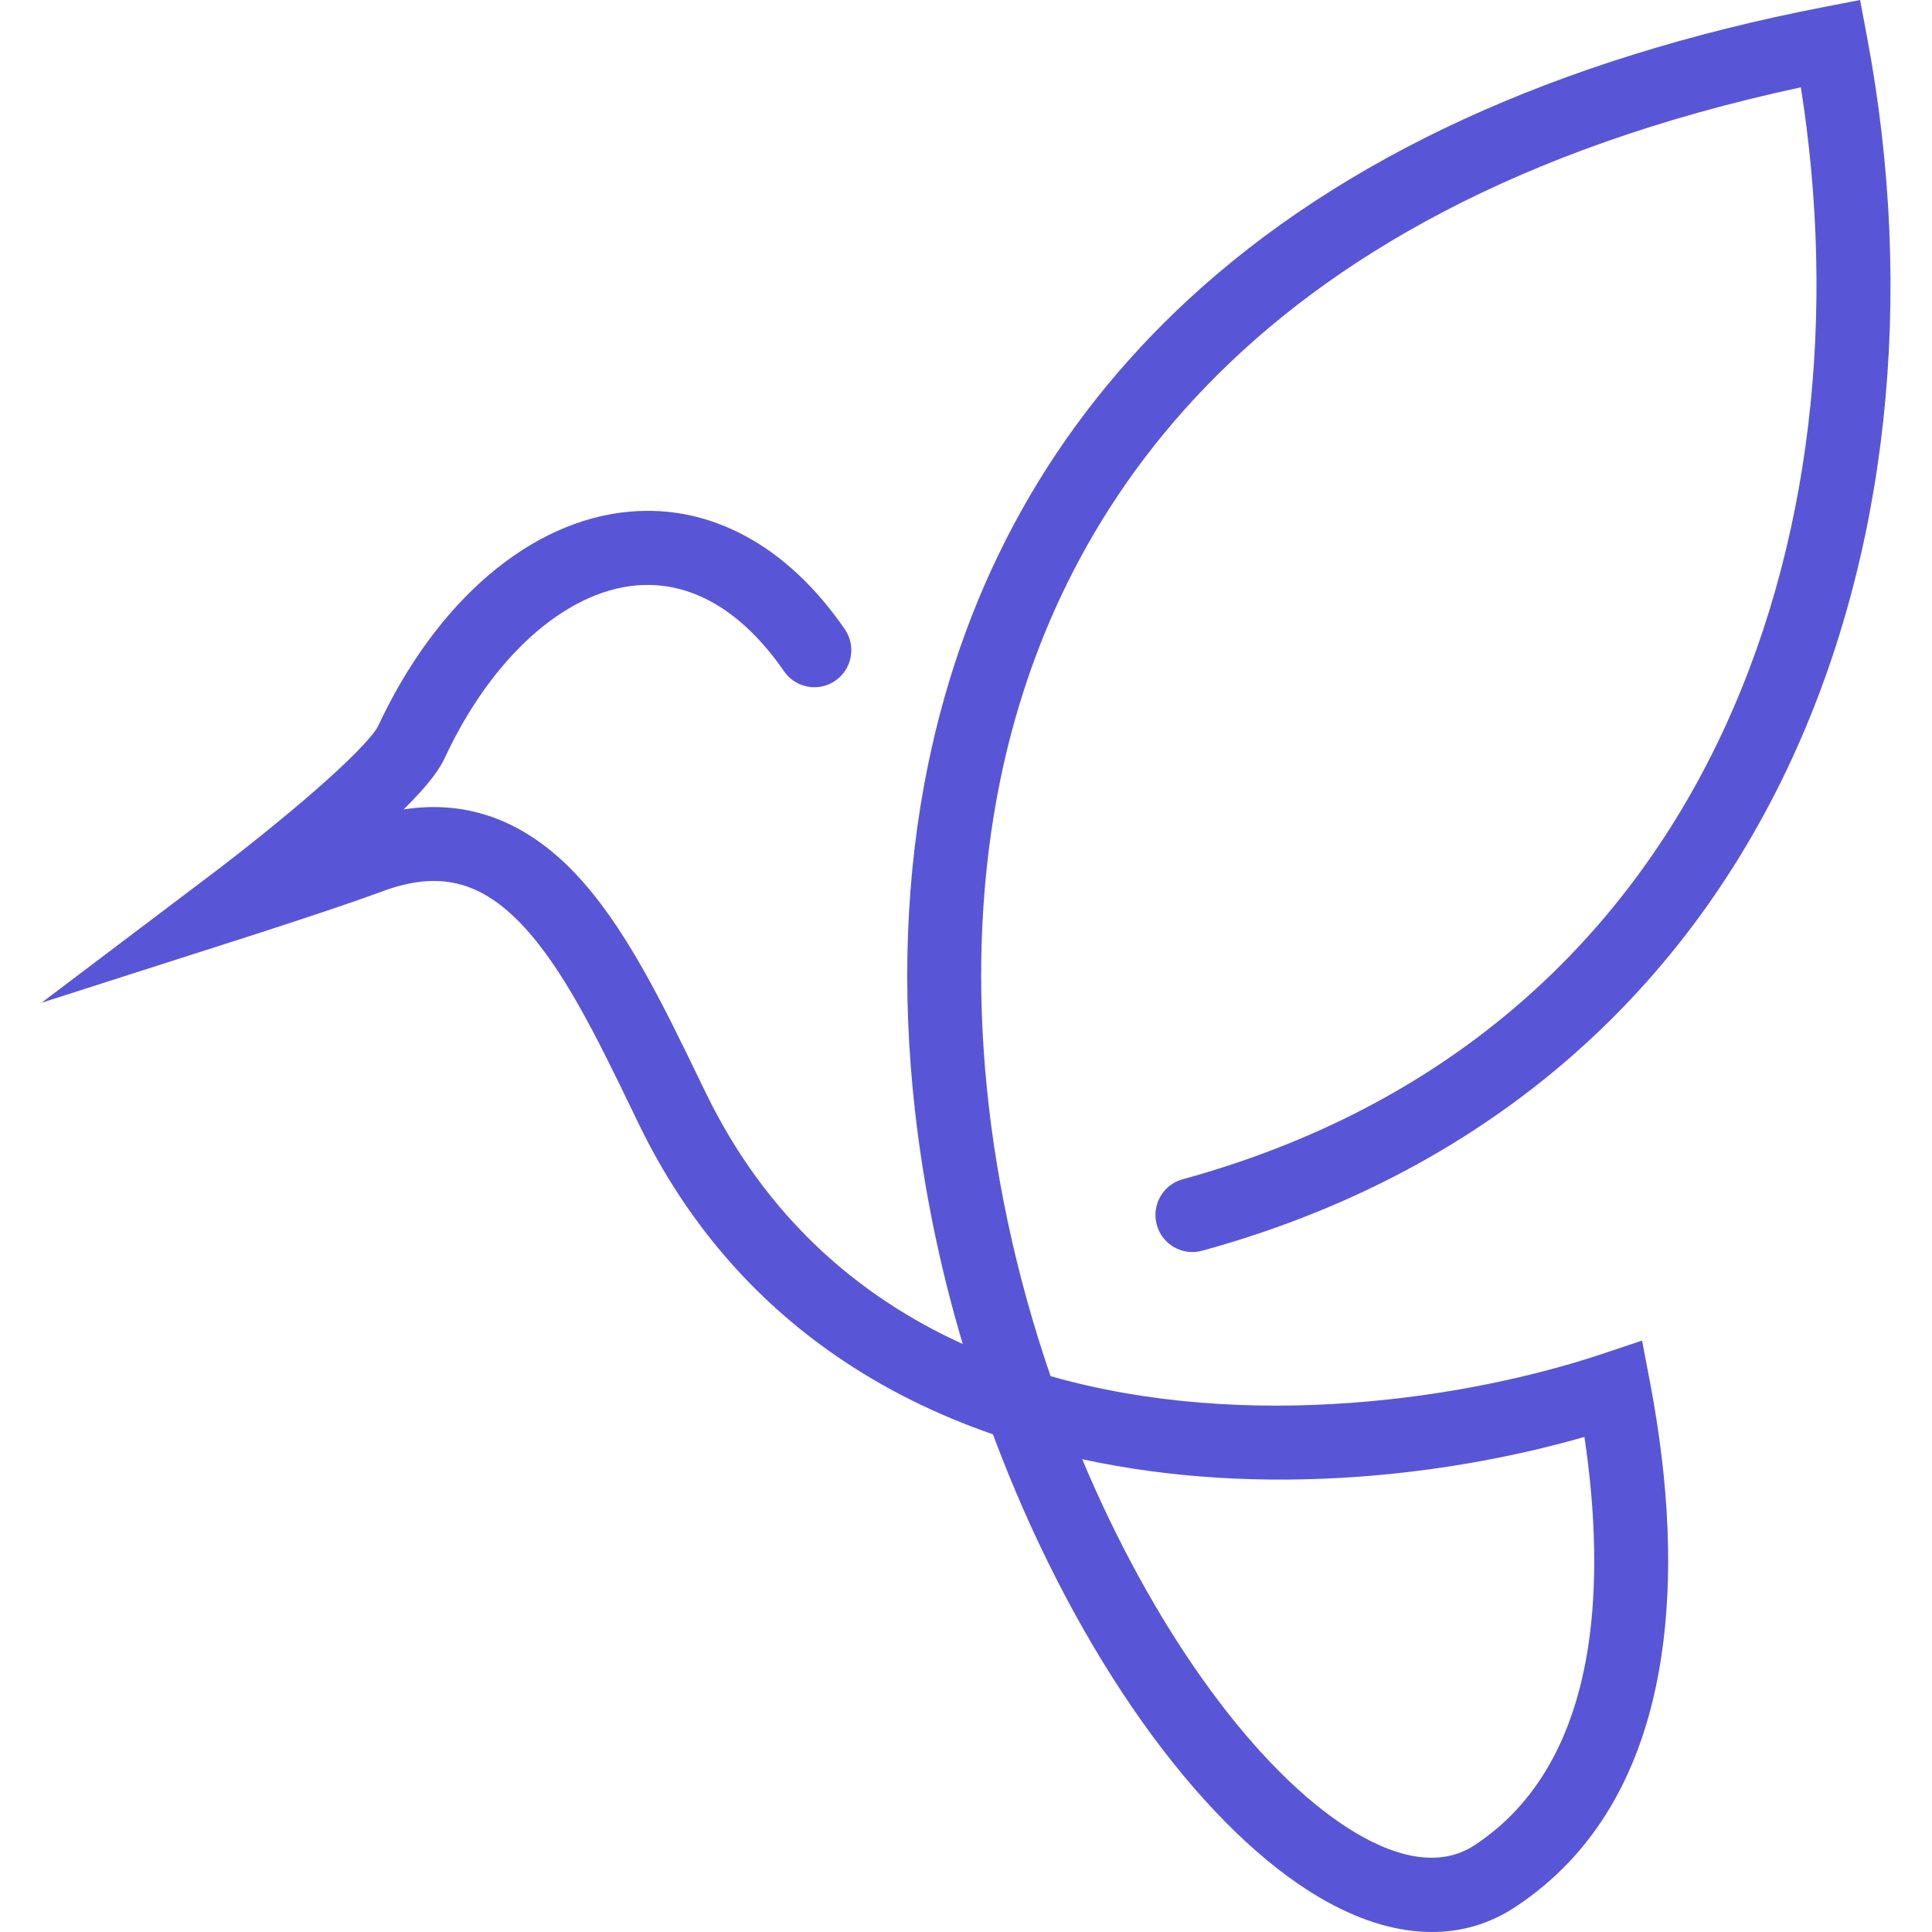 <svg width="32" height="32" viewBox="0 0 156 163" fill="none" xmlns="http://www.w3.org/2000/svg">
<path d="M87.805 123.113C93.595 136.904 101.744 148.454 109.59 153.813C112.754 155.975 117.284 158.053 120.899 155.682C126.076 152.286 129.303 146.652 130.49 138.934C131.269 133.865 131.158 127.801 130.176 121.232C124.614 122.826 118.632 123.933 112.672 124.464C104.47 125.193 96.592 124.839 89.256 123.411C88.769 123.316 88.285 123.217 87.805 123.113ZM117.316 163C116.637 163 115.945 162.95 115.24 162.849C112.311 162.431 109.231 161.129 106.086 158.98C101.349 155.745 96.482 150.577 92.01 144.037C87.515 137.462 83.497 129.607 80.39 121.321C80.351 121.219 80.313 121.115 80.275 121.013C75.455 119.344 71.042 117.142 67.088 114.426C59.938 109.515 54.334 102.947 50.432 94.906C50.252 94.534 50.072 94.163 49.892 93.791C46.874 87.558 44.023 81.67 40.488 77.967C36.97 74.283 33.459 73.457 28.746 75.207C25.075 76.568 17.782 78.906 17.473 79.005L0 84.602L14.654 73.531C14.686 73.507 17.893 71.081 21.25 68.262C27.444 63.063 28.308 61.456 28.386 61.29C33.339 50.652 41.298 43.875 49.678 43.162C53.06 42.874 56.334 43.571 59.41 45.234C62.525 46.919 65.338 49.557 67.769 53.076C68.748 54.495 68.397 56.442 66.984 57.425C65.57 58.408 63.63 58.056 62.65 56.637C59.105 51.505 54.801 48.999 50.204 49.39C44.164 49.903 37.966 55.477 34.028 63.937C33.627 64.798 32.836 66.036 30.559 68.289C35.948 67.454 40.787 69.246 44.985 73.643C49.197 78.055 52.398 84.666 55.494 91.059C55.673 91.43 55.852 91.8 56.031 92.169C61.134 102.685 68.904 109.376 77.726 113.393C75.798 106.911 74.451 100.35 73.706 93.804C72.542 83.566 72.909 73.714 74.798 64.521C77.989 48.995 85.381 35.786 96.77 25.261C109.736 13.277 127.767 4.978 150.362 0.595L153.432 0L154.013 3.083C158.161 25.09 155.767 47.041 147.271 64.895C137.572 85.277 120.506 99.326 97.92 105.523C96.261 105.978 94.548 104.998 94.095 103.333C93.641 101.668 94.618 99.949 96.278 99.494C140.737 87.296 154.392 44.993 148.435 7.367C100.519 17.658 85.233 44.687 80.898 65.783C77.733 81.186 79.243 98.94 85.135 116.103C101.763 120.846 120.364 118.01 131.664 114.232L135.039 113.103L135.707 116.61C137.366 125.317 137.681 133.149 136.645 139.888C135.177 149.433 131.026 156.507 124.306 160.914C122.19 162.302 119.846 163 117.316 163Z" fill="#5856D6"/>
</svg>